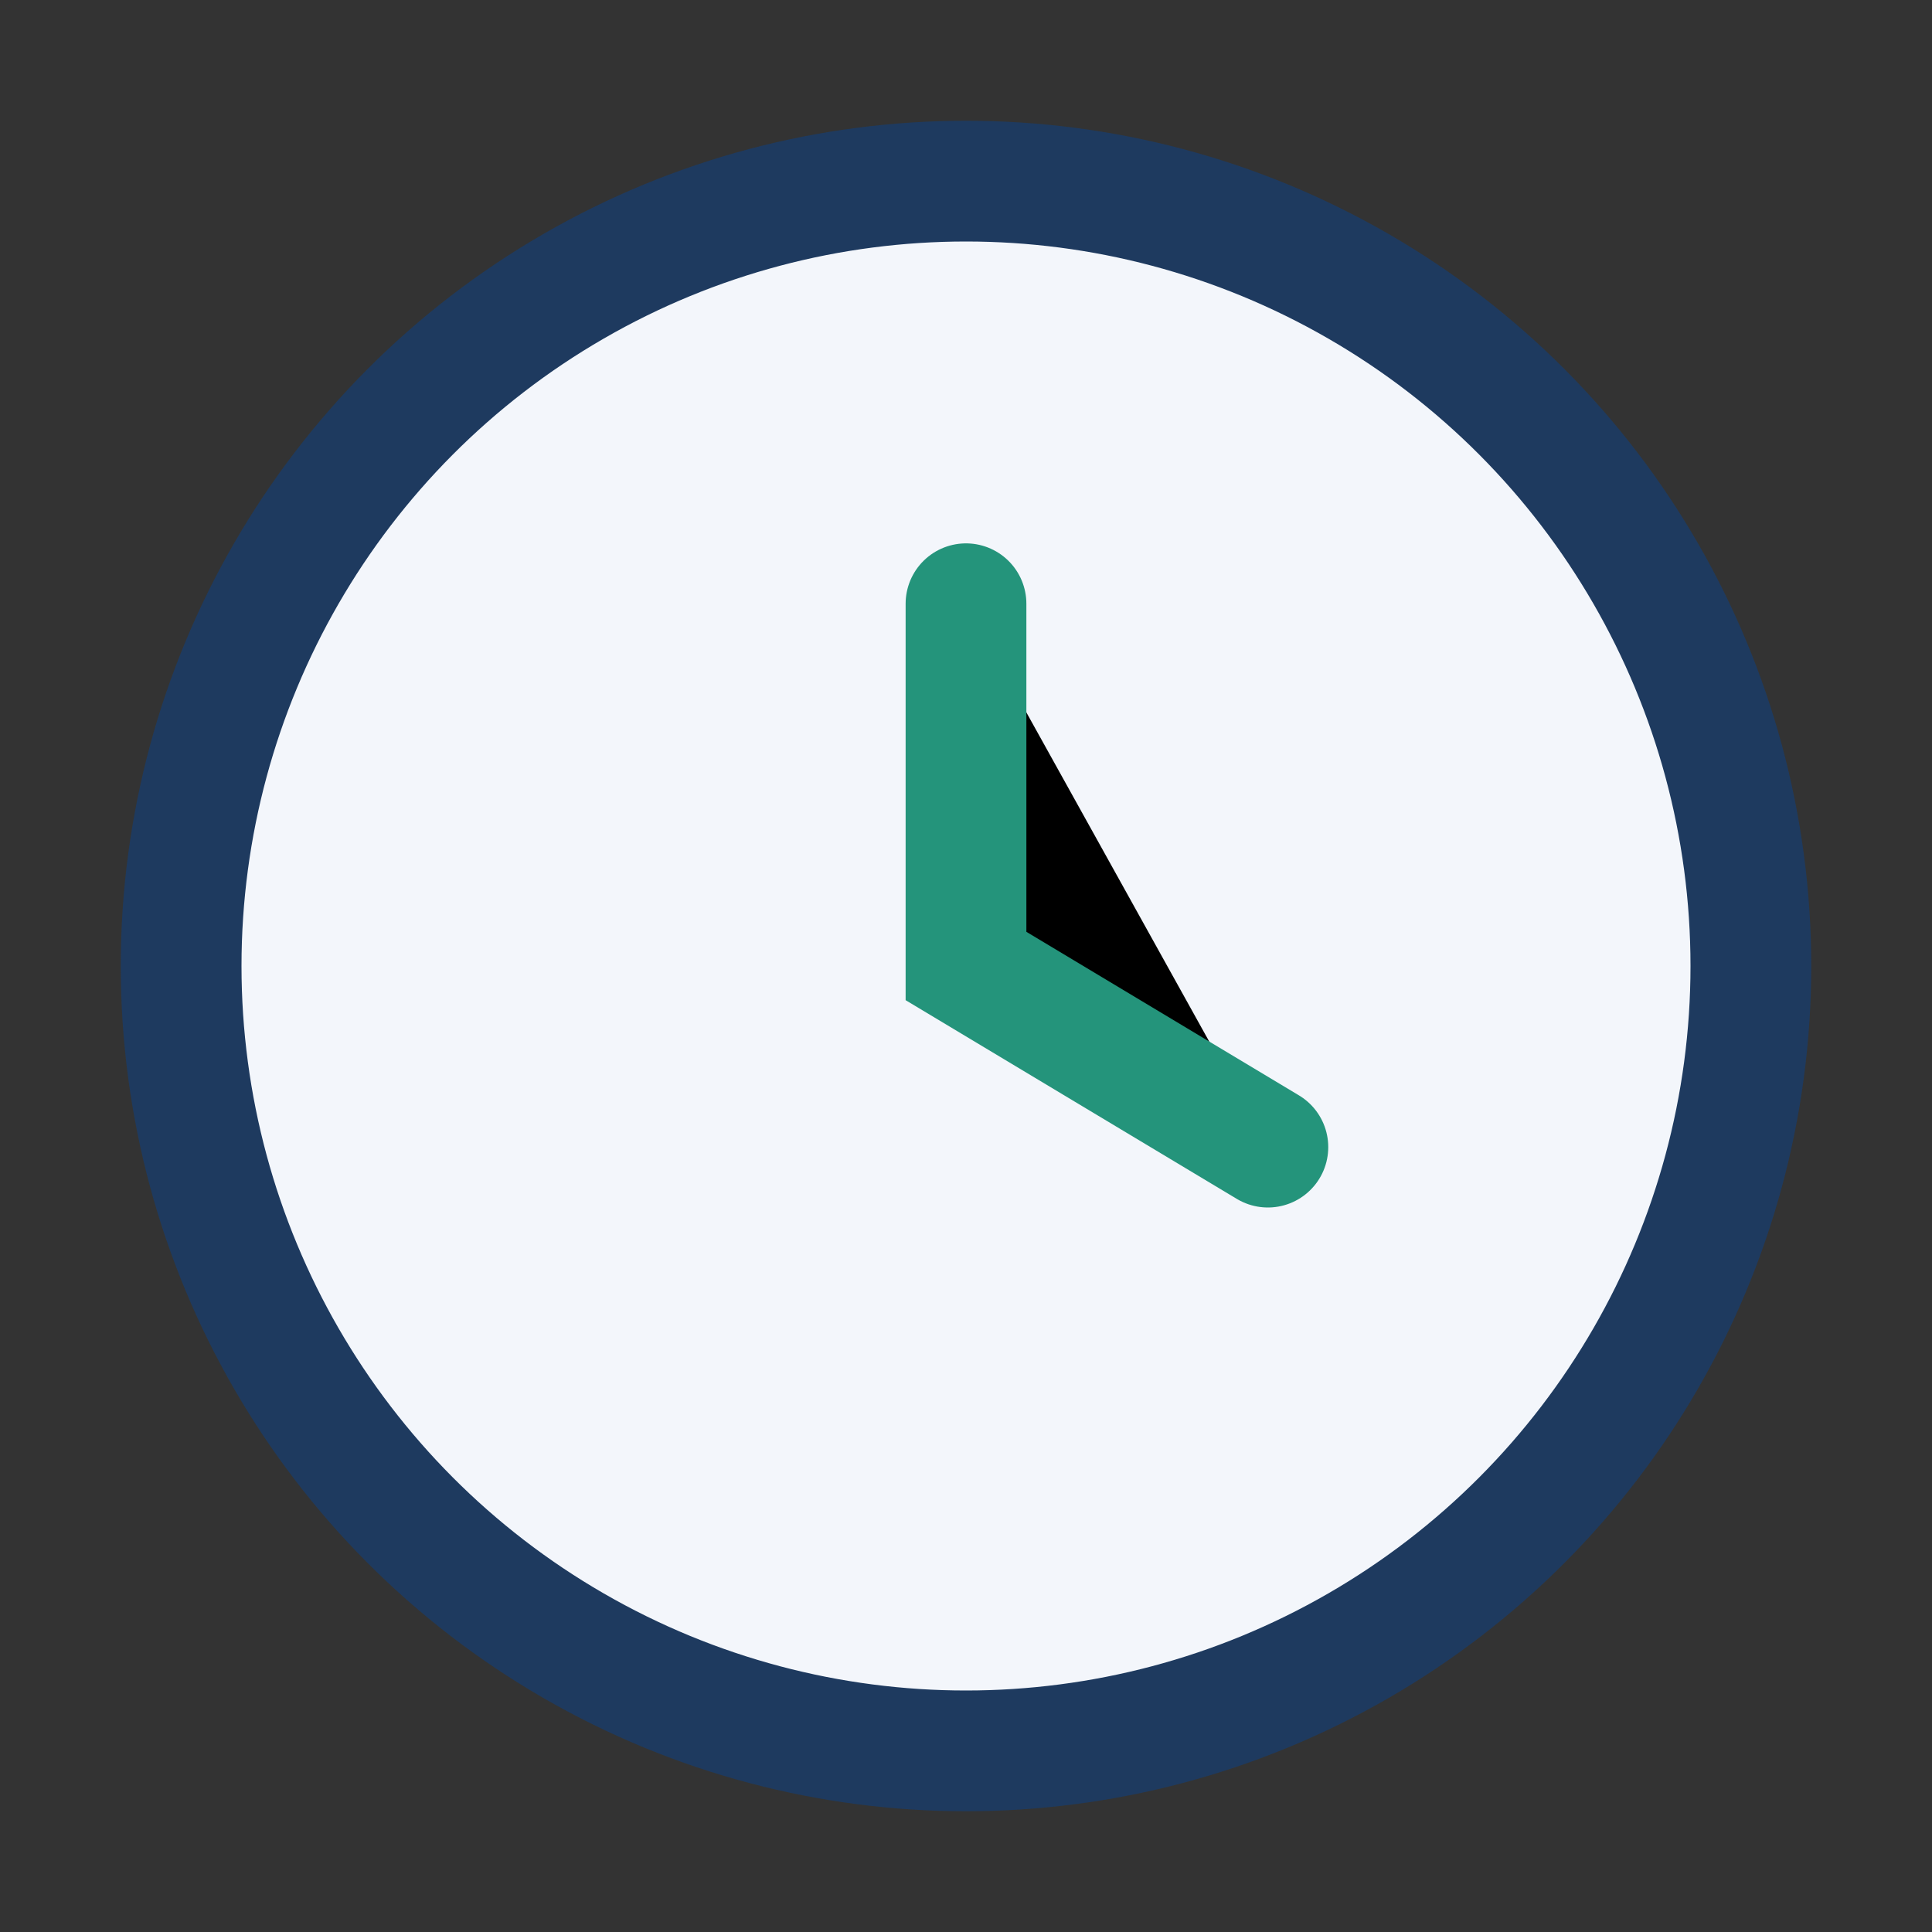 <?xml version="1.0" encoding="UTF-8"?>
<svg xmlns="http://www.w3.org/2000/svg" width="32" height="32" viewBox="0 0 32 32"><rect x="0" y="0" width="32" height="32" fill="#333333" stroke="none"/><circle cx="16" cy="16" r="13" fill="#F3F6FB" stroke="#1E3A5F" stroke-width="2"/><path d="M16 10v6l5 3" stroke="#24947B" stroke-width="2" stroke-linecap="round"/></svg>